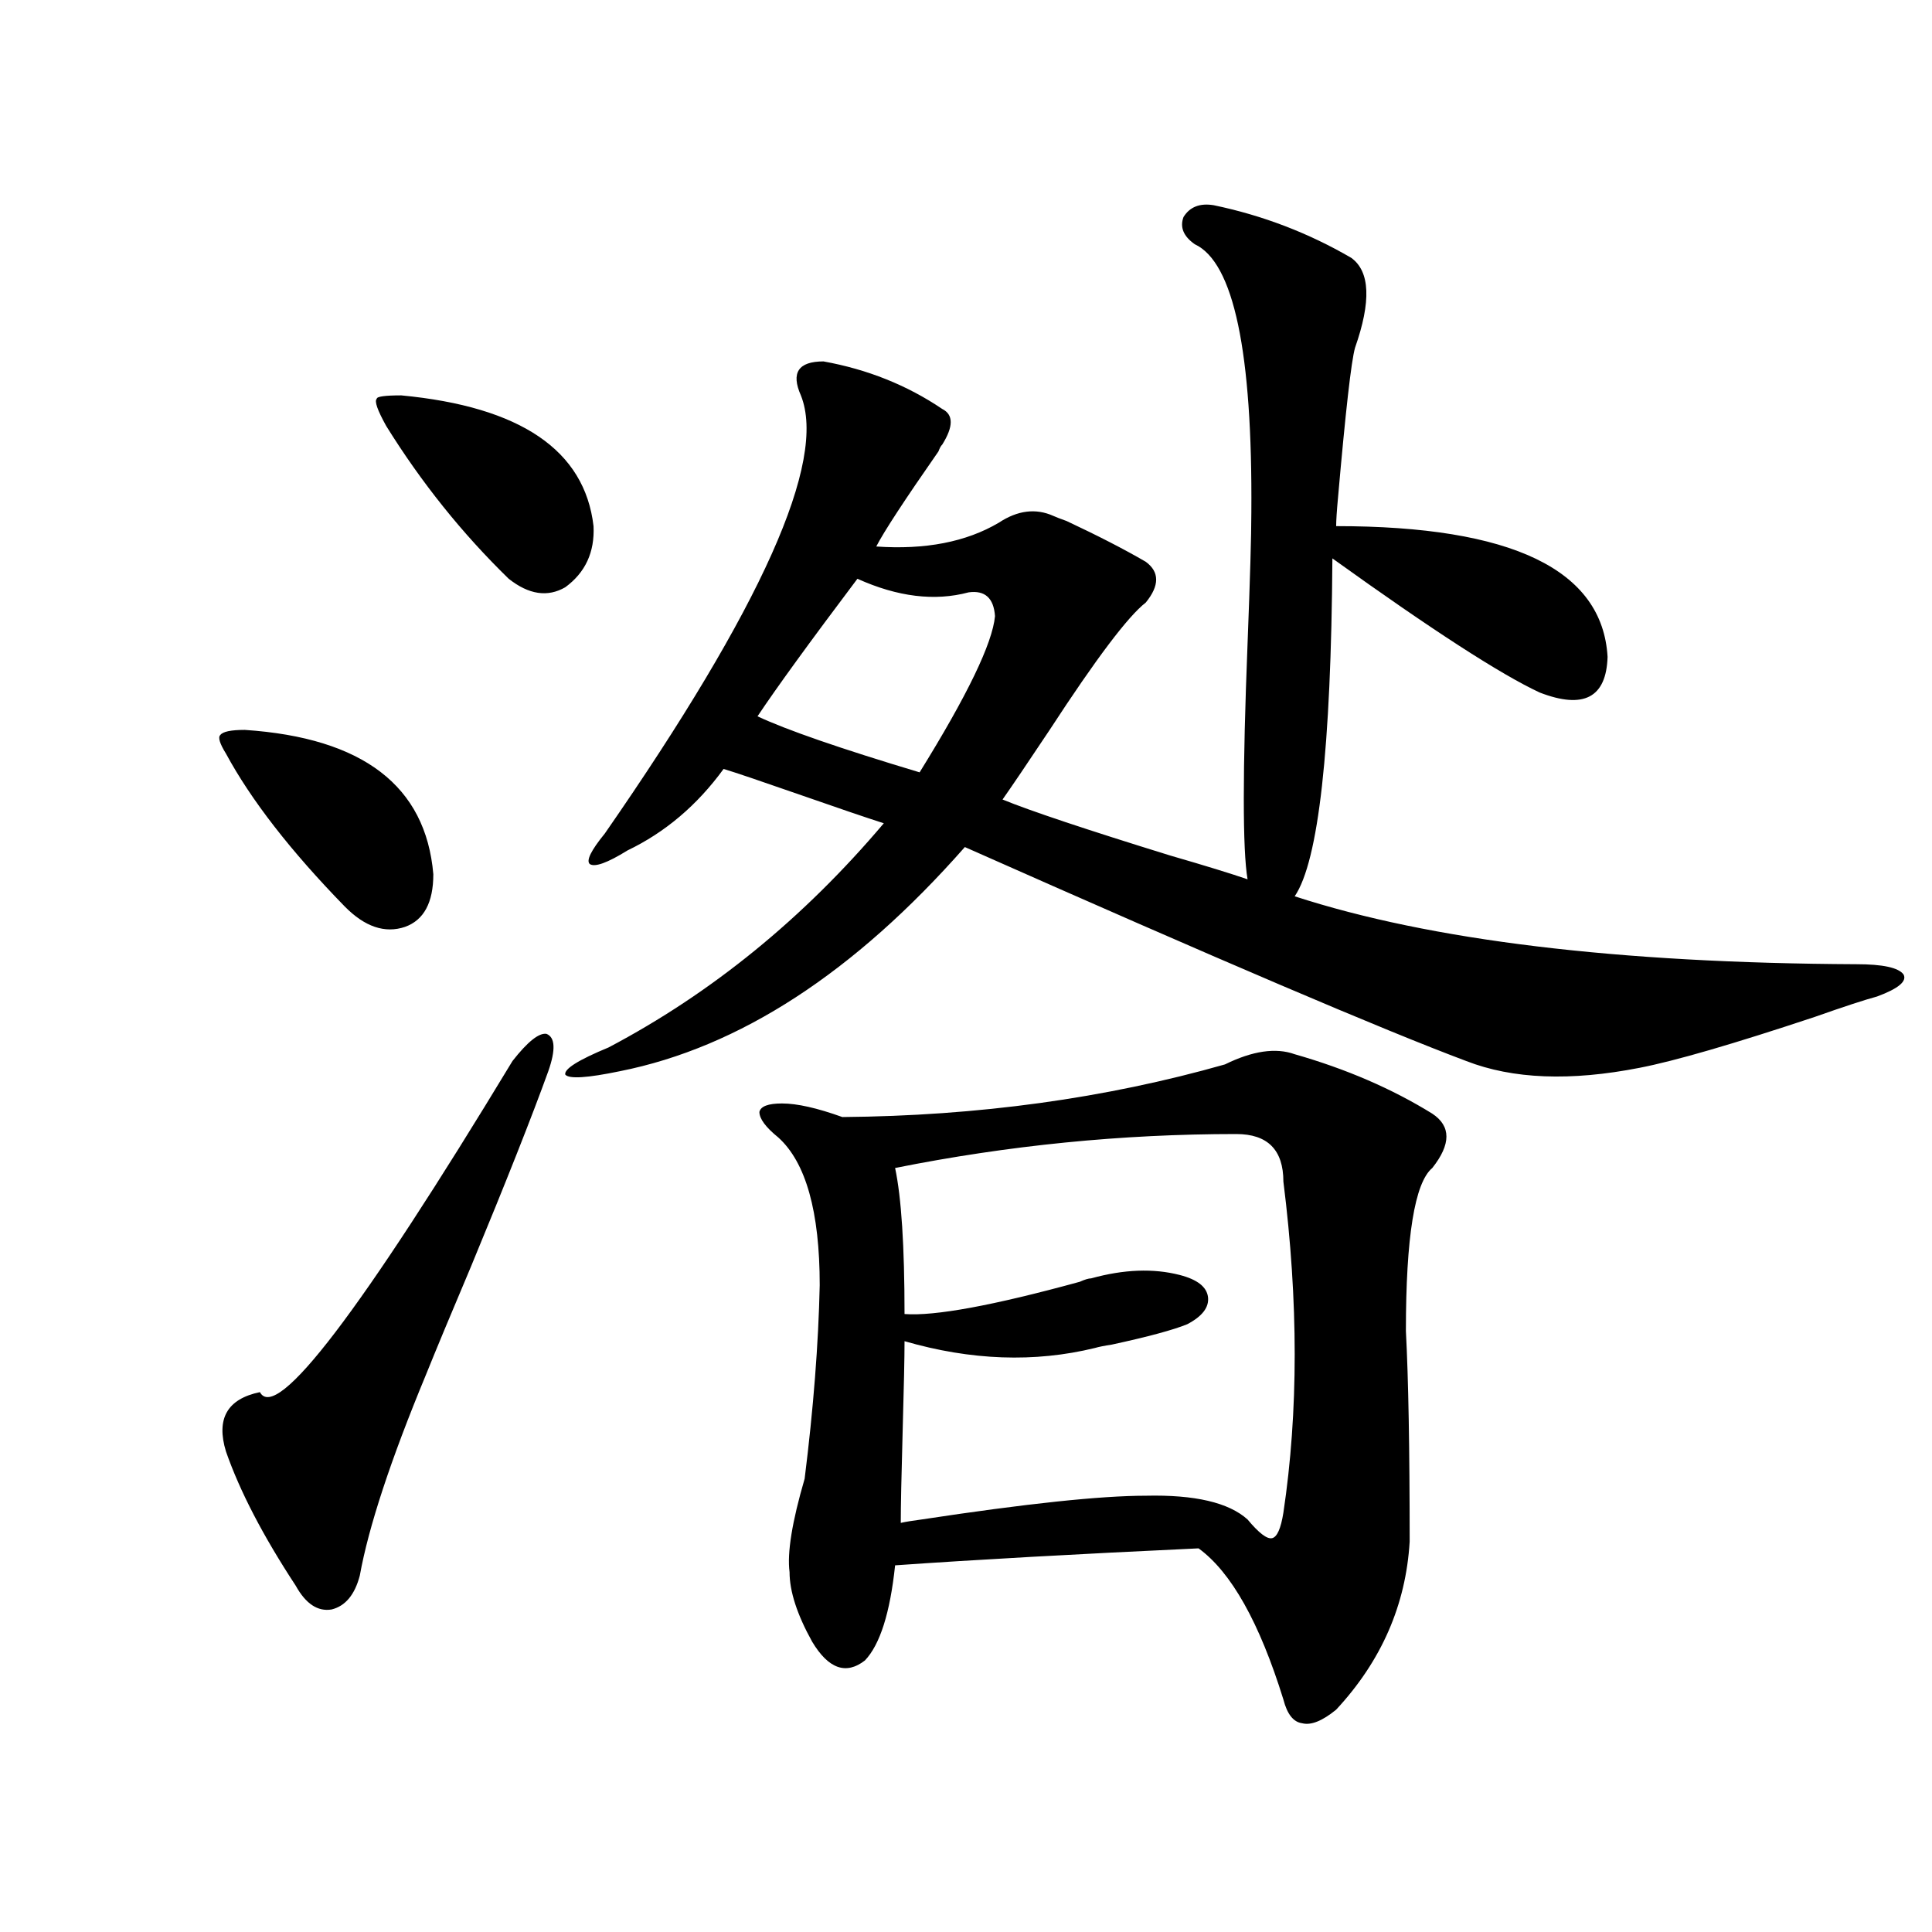 <?xml version="1.0" encoding="utf-8"?>
<!-- Generator: Adobe Illustrator 16.0.0, SVG Export Plug-In . SVG Version: 6.00 Build 0)  -->
<!DOCTYPE svg PUBLIC "-//W3C//DTD SVG 1.1//EN" "http://www.w3.org/Graphics/SVG/1.1/DTD/svg11.dtd">
<svg version="1.1" id="图层_1" xmlns="http://www.w3.org/2000/svg" xmlns:xlink="http://www.w3.org/1999/xlink" x="0px" y="0px"
	 width="1000px" height="1000px" viewBox="0 0 1000 1000" enable-background="new 0 0 1000 1000" xml:space="preserve">
<path d="M126.729,377.793c61.127,4.106,93.656,29.004,97.559,74.707c0,14.653-4.878,23.73-14.634,27.246
	c-10.411,3.516-20.822,0-31.219-10.547c-27.972-28.702-48.459-55.069-61.462-79.102c-3.262-5.273-4.237-8.487-2.927-9.668
	C115.342,378.672,119.564,377.793,126.729,377.793z M283.798,554.453c-8.46,23.442-21.798,57.129-39.999,101.074
	c-10.411,24.609-18.216,43.368-23.414,56.25c-18.216,43.945-29.603,78.524-34.146,103.711c-2.606,9.956-7.484,15.82-14.634,17.578
	c-7.164,1.167-13.338-2.938-18.536-12.305c-16.92-25.776-28.947-48.917-36.097-69.434c-5.213-16.987,0.641-27.246,17.561-30.762
	c8.445,15.82,52.026-41.309,130.729-171.387c7.805-9.956,13.658-14.64,17.561-14.063C287.365,536.875,287.7,543.329,283.798,554.453
	z M207.702,204.648c61.782,5.864,94.952,28.427,99.51,67.676c0.641,13.485-4.237,24.032-14.634,31.641
	c-9.115,5.273-18.871,3.817-29.268-4.395c-24.069-23.429-45.212-49.796-63.413-79.102c-4.558-8.198-6.188-12.882-4.878-14.063
	C195.02,205.239,199.242,204.648,207.702,204.648z M628.18,106.211c25.365,5.273,49.1,14.364,71.218,27.246
	c9.756,7.031,10.396,22.563,1.951,46.582c-1.951,7.031-4.878,32.821-8.78,77.344c-0.655,7.031-0.976,12.017-0.976,14.941
	c91.05,0,137.878,22.563,140.484,67.676c-0.655,21.094-12.362,27.246-35.121,18.457c-20.167-9.366-55.943-32.52-107.314-69.434
	c-0.655,98.438-7.164,156.747-19.512,174.902c70.242,22.852,167.146,34.579,290.725,35.156c13.658,0,21.783,1.758,24.39,5.273
	c1.951,3.516-2.606,7.333-13.658,11.426c-6.509,1.758-17.24,5.273-32.194,10.547c-42.285,14.063-72.528,22.852-90.729,26.367
	c-35.776,7.031-65.699,5.864-89.754-3.516c-42.285-15.82-128.777-52.734-259.506-110.742
	c-57.239,65.039-116.75,103.711-178.532,116.016c-16.92,3.516-26.341,4.106-28.292,1.758c-0.655-2.925,6.829-7.608,22.438-14.063
	c53.322-28.125,100.806-66.797,142.436-116.016c-9.115-2.925-23.749-7.91-43.901-14.941c-20.167-7.031-33.17-11.426-39.023-13.184
	c-13.658,18.759-30.243,32.821-49.755,42.188c-10.411,6.454-16.92,8.789-19.512,7.031c-1.951-1.758,0.641-7.031,7.805-15.82
	c81.294-117.183,115.119-192.769,101.461-226.758c-5.213-11.714-1.311-17.578,11.707-17.578
	c22.759,4.106,43.246,12.305,61.462,24.609c5.854,2.938,5.854,9.091,0,18.457c-0.655,0.591-1.311,1.758-1.951,3.516
	c-17.561,25.2-28.292,41.61-32.194,49.219c25.365,1.758,46.493-2.335,63.413-12.305c9.756-6.44,19.177-7.608,28.292-3.516
	c1.296,0.591,3.567,1.47,6.829,2.637c16.25,7.622,29.908,14.653,40.975,21.094c7.149,5.273,7.149,12.305,0,21.094
	c-9.115,7.031-25.7,29.004-49.755,65.918c-11.707,17.578-19.847,29.595-24.39,36.035c14.299,5.864,43.246,15.532,86.827,29.004
	c18.201,5.273,31.539,9.38,39.999,12.305c-2.606-15.229-2.606-55.948,0-122.168c1.296-33.398,1.951-55.948,1.951-67.676
	c0.641-83.194-9.115-129.487-29.268-138.867c-5.854-4.093-7.805-8.789-5.854-14.063C615.817,107.09,621.016,105.044,628.18,106.211z
	 M443.794,299.57c-24.725,32.821-41.95,56.552-51.706,71.191c14.954,7.031,42.926,16.699,83.9,29.004
	c24.71-39.839,37.713-66.797,39.023-80.859c-0.655-9.366-5.213-13.472-13.658-12.305C483.793,311.298,464.602,308.95,443.794,299.57
	z M670.13,545.664c26.661,7.622,50.396,17.88,71.218,30.762c9.756,6.454,9.756,15.82,0,28.125
	c-9.115,7.622-13.658,35.747-13.658,84.375c1.296,24.609,1.951,60.946,1.951,108.984c-1.951,32.808-14.634,61.812-38.048,87.012
	c-7.164,5.851-13.018,8.198-17.561,7.031c-4.558-0.591-7.805-4.696-9.756-12.305c-12.362-39.853-26.996-65.918-43.901-78.223
	c-63.093,2.938-115.454,5.864-157.069,8.789c-2.606,24.609-7.805,41.007-15.609,49.219c-9.756,7.608-18.871,4.395-27.316-9.668
	c-7.805-14.063-11.707-26.079-11.707-36.035c-1.311-9.956,1.296-26.065,7.805-48.34c4.543-36.323,7.149-69.722,7.805-100.195
	c0-38.081-7.164-63.569-21.463-76.465c-6.509-5.273-9.756-9.668-9.756-13.184c0.641-2.925,4.543-4.395,11.707-4.395
	c7.805,0,18.201,2.349,31.219,7.031c70.242-0.577,136.247-9.668,198.044-27.246C648.332,543.906,660.374,542.148,670.13,545.664z
	 M639.887,586.973c-59.19,0-118.046,5.864-176.581,17.578c3.247,15.243,4.878,40.43,4.878,75.586
	c15.609,1.181,45.853-4.395,90.729-16.699c2.592-1.167,4.543-1.758,5.854-1.758c16.905-4.683,32.194-5.273,45.853-1.758
	c9.101,2.349,13.979,6.152,14.634,11.426c0.641,5.273-2.927,9.97-10.731,14.063c-7.164,2.938-20.167,6.454-39.023,10.547
	c-3.902,0.591-6.829,1.181-8.78,1.758c-31.219,7.622-64.068,6.454-98.534-3.516c0,8.212-0.335,23.73-0.976,46.582
	c-0.655,23.442-0.976,39.263-0.976,47.461c2.592-0.577,6.174-1.167,10.731-1.758c53.978-8.198,92.681-12.305,116.095-12.305
	c25.365-0.577,42.926,3.516,52.682,12.305c5.854,7.031,10.076,10.259,12.683,9.668c2.592-0.577,4.543-4.972,5.854-13.184
	c7.805-52.144,7.805-109.272,0-171.387C664.276,595.185,656.137,586.973,639.887,586.973z"/>
</svg>
